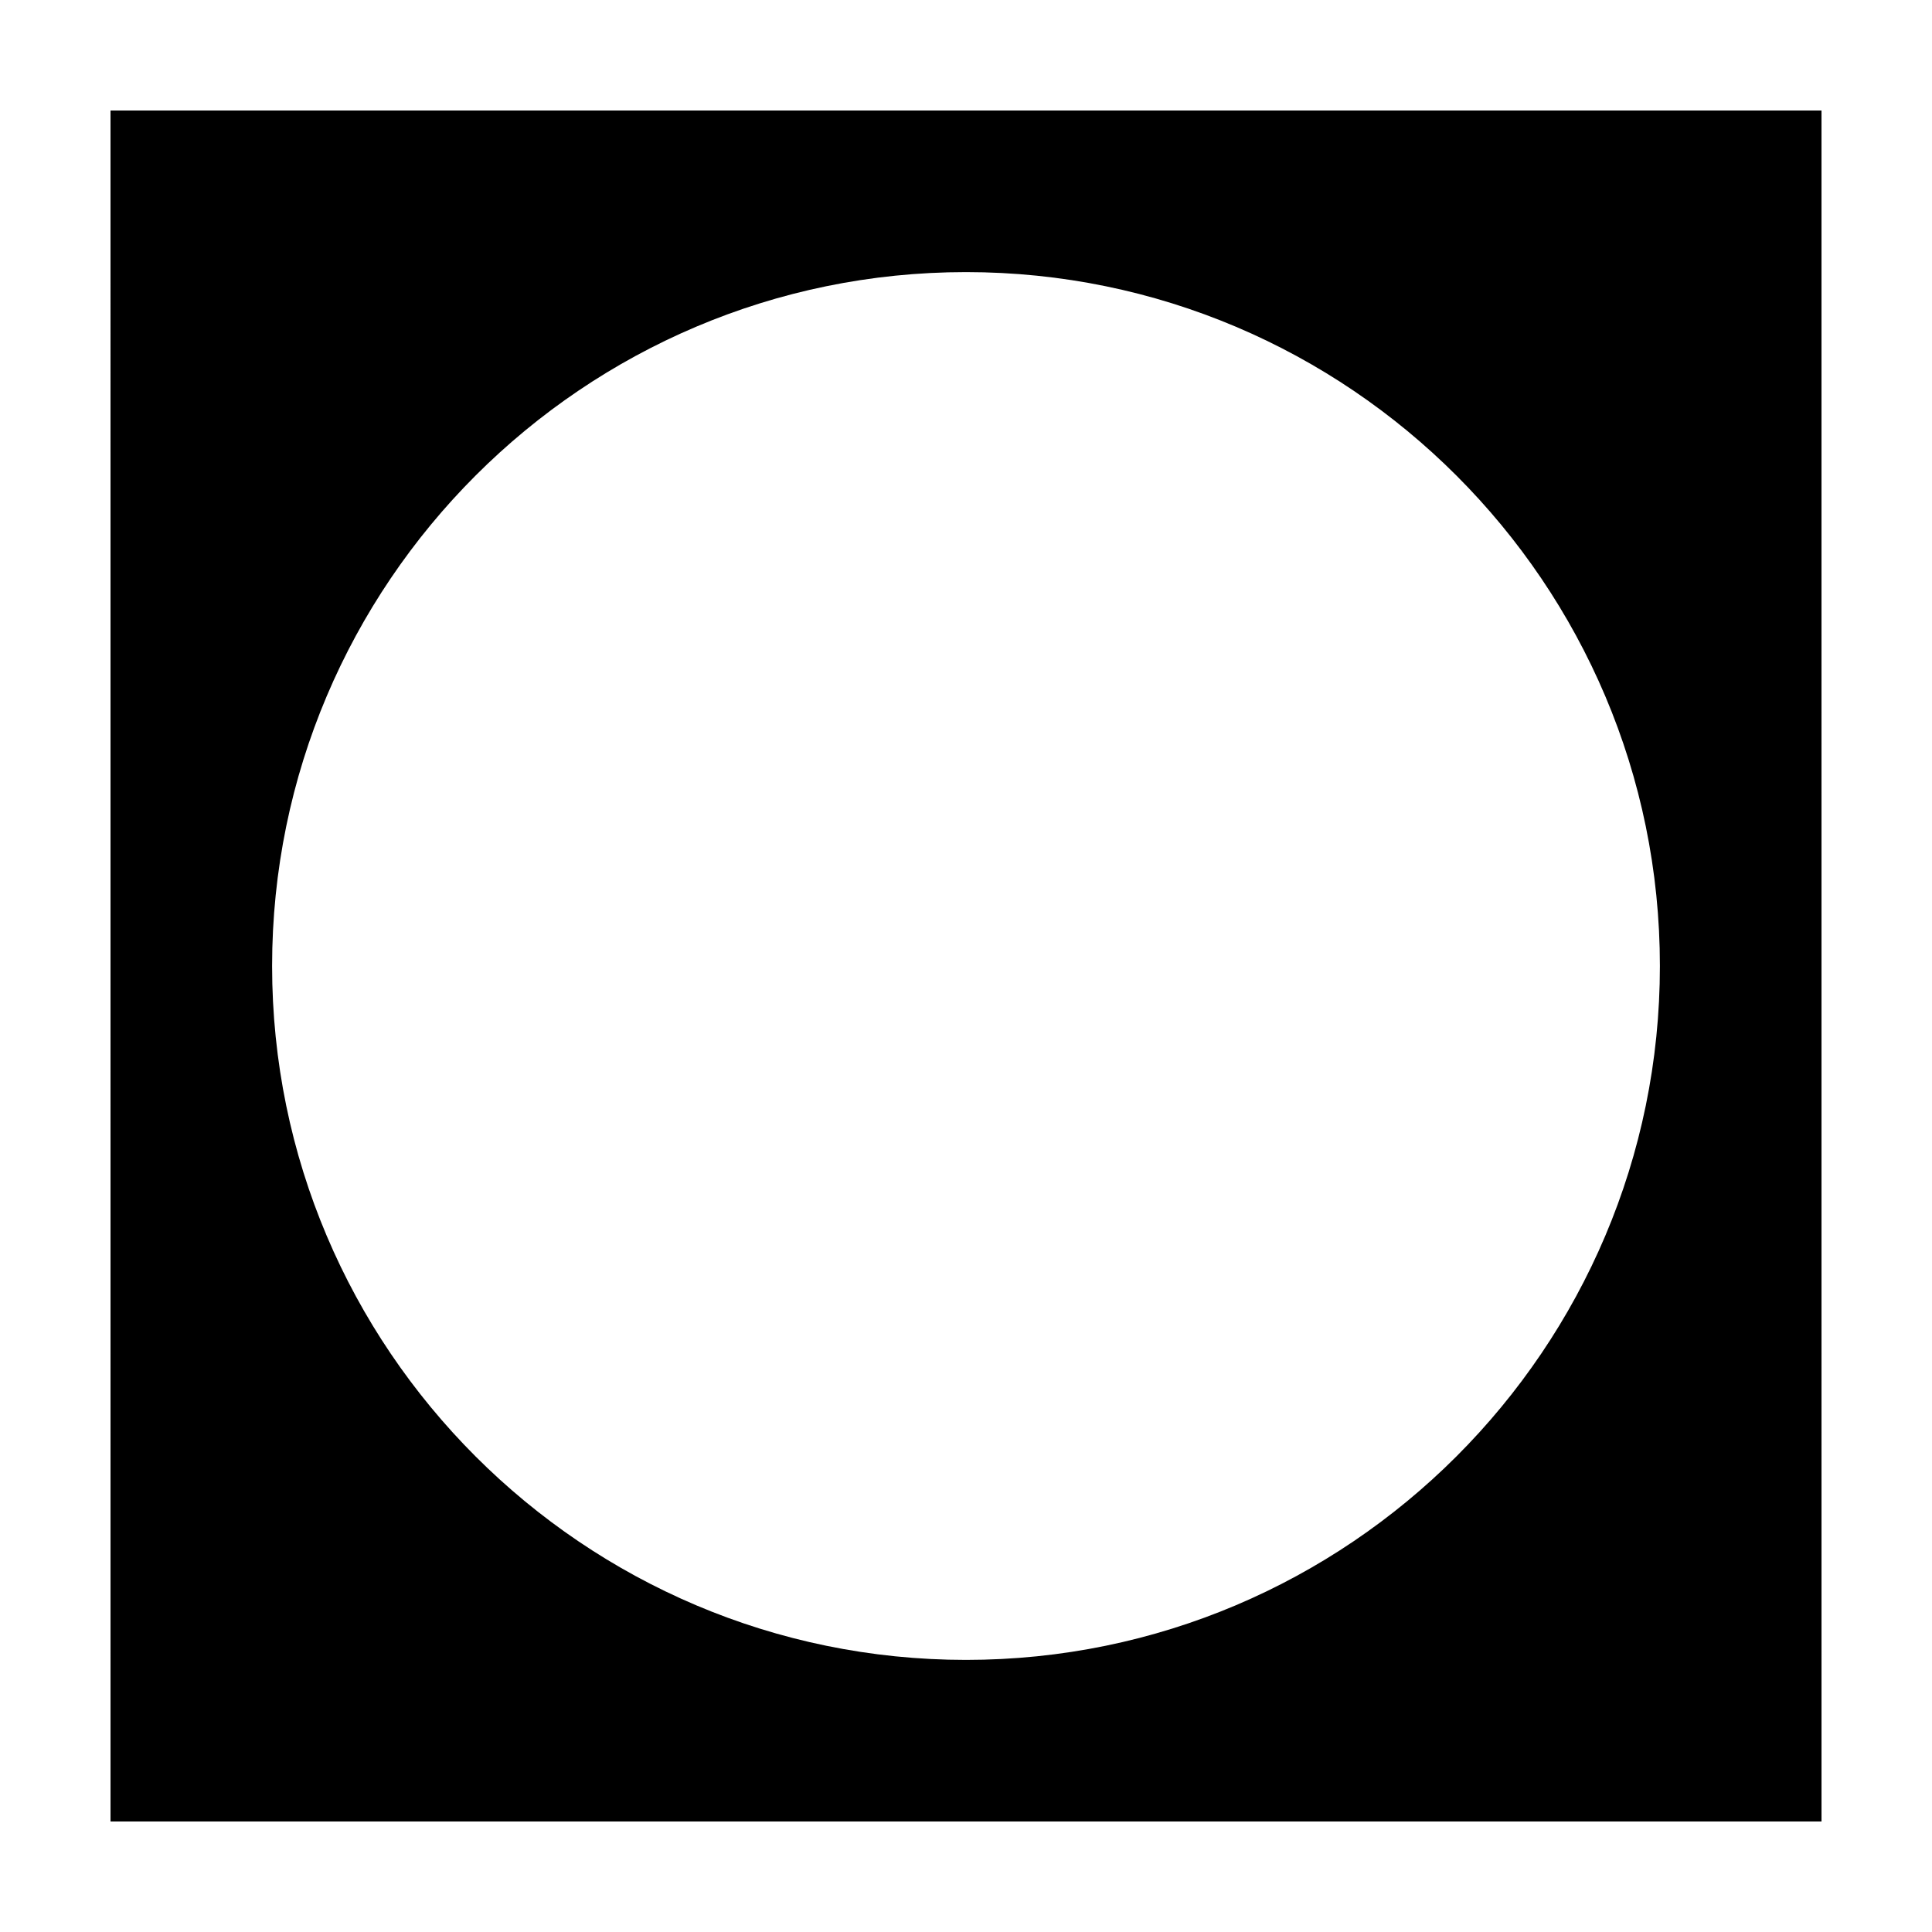 <?xml version="1.0" encoding="UTF-8"?>
<!-- Uploaded to: ICON Repo, www.svgrepo.com, Generator: ICON Repo Mixer Tools -->
<svg fill="#000000" width="800px" height="800px" version="1.1" viewBox="144 144 512 512" xmlns="http://www.w3.org/2000/svg">
 <path d="m173.29 626.71h453.43l-0.004-453.43h-453.43zm226.71-410.6c101.4 0 183.89 82.492 183.89 183.89 0 101.39-82.496 183.89-183.89 183.89-101.4 0-183.89-82.496-183.89-183.89 0-101.4 82.492-183.89 183.89-183.89z"/>
</svg>